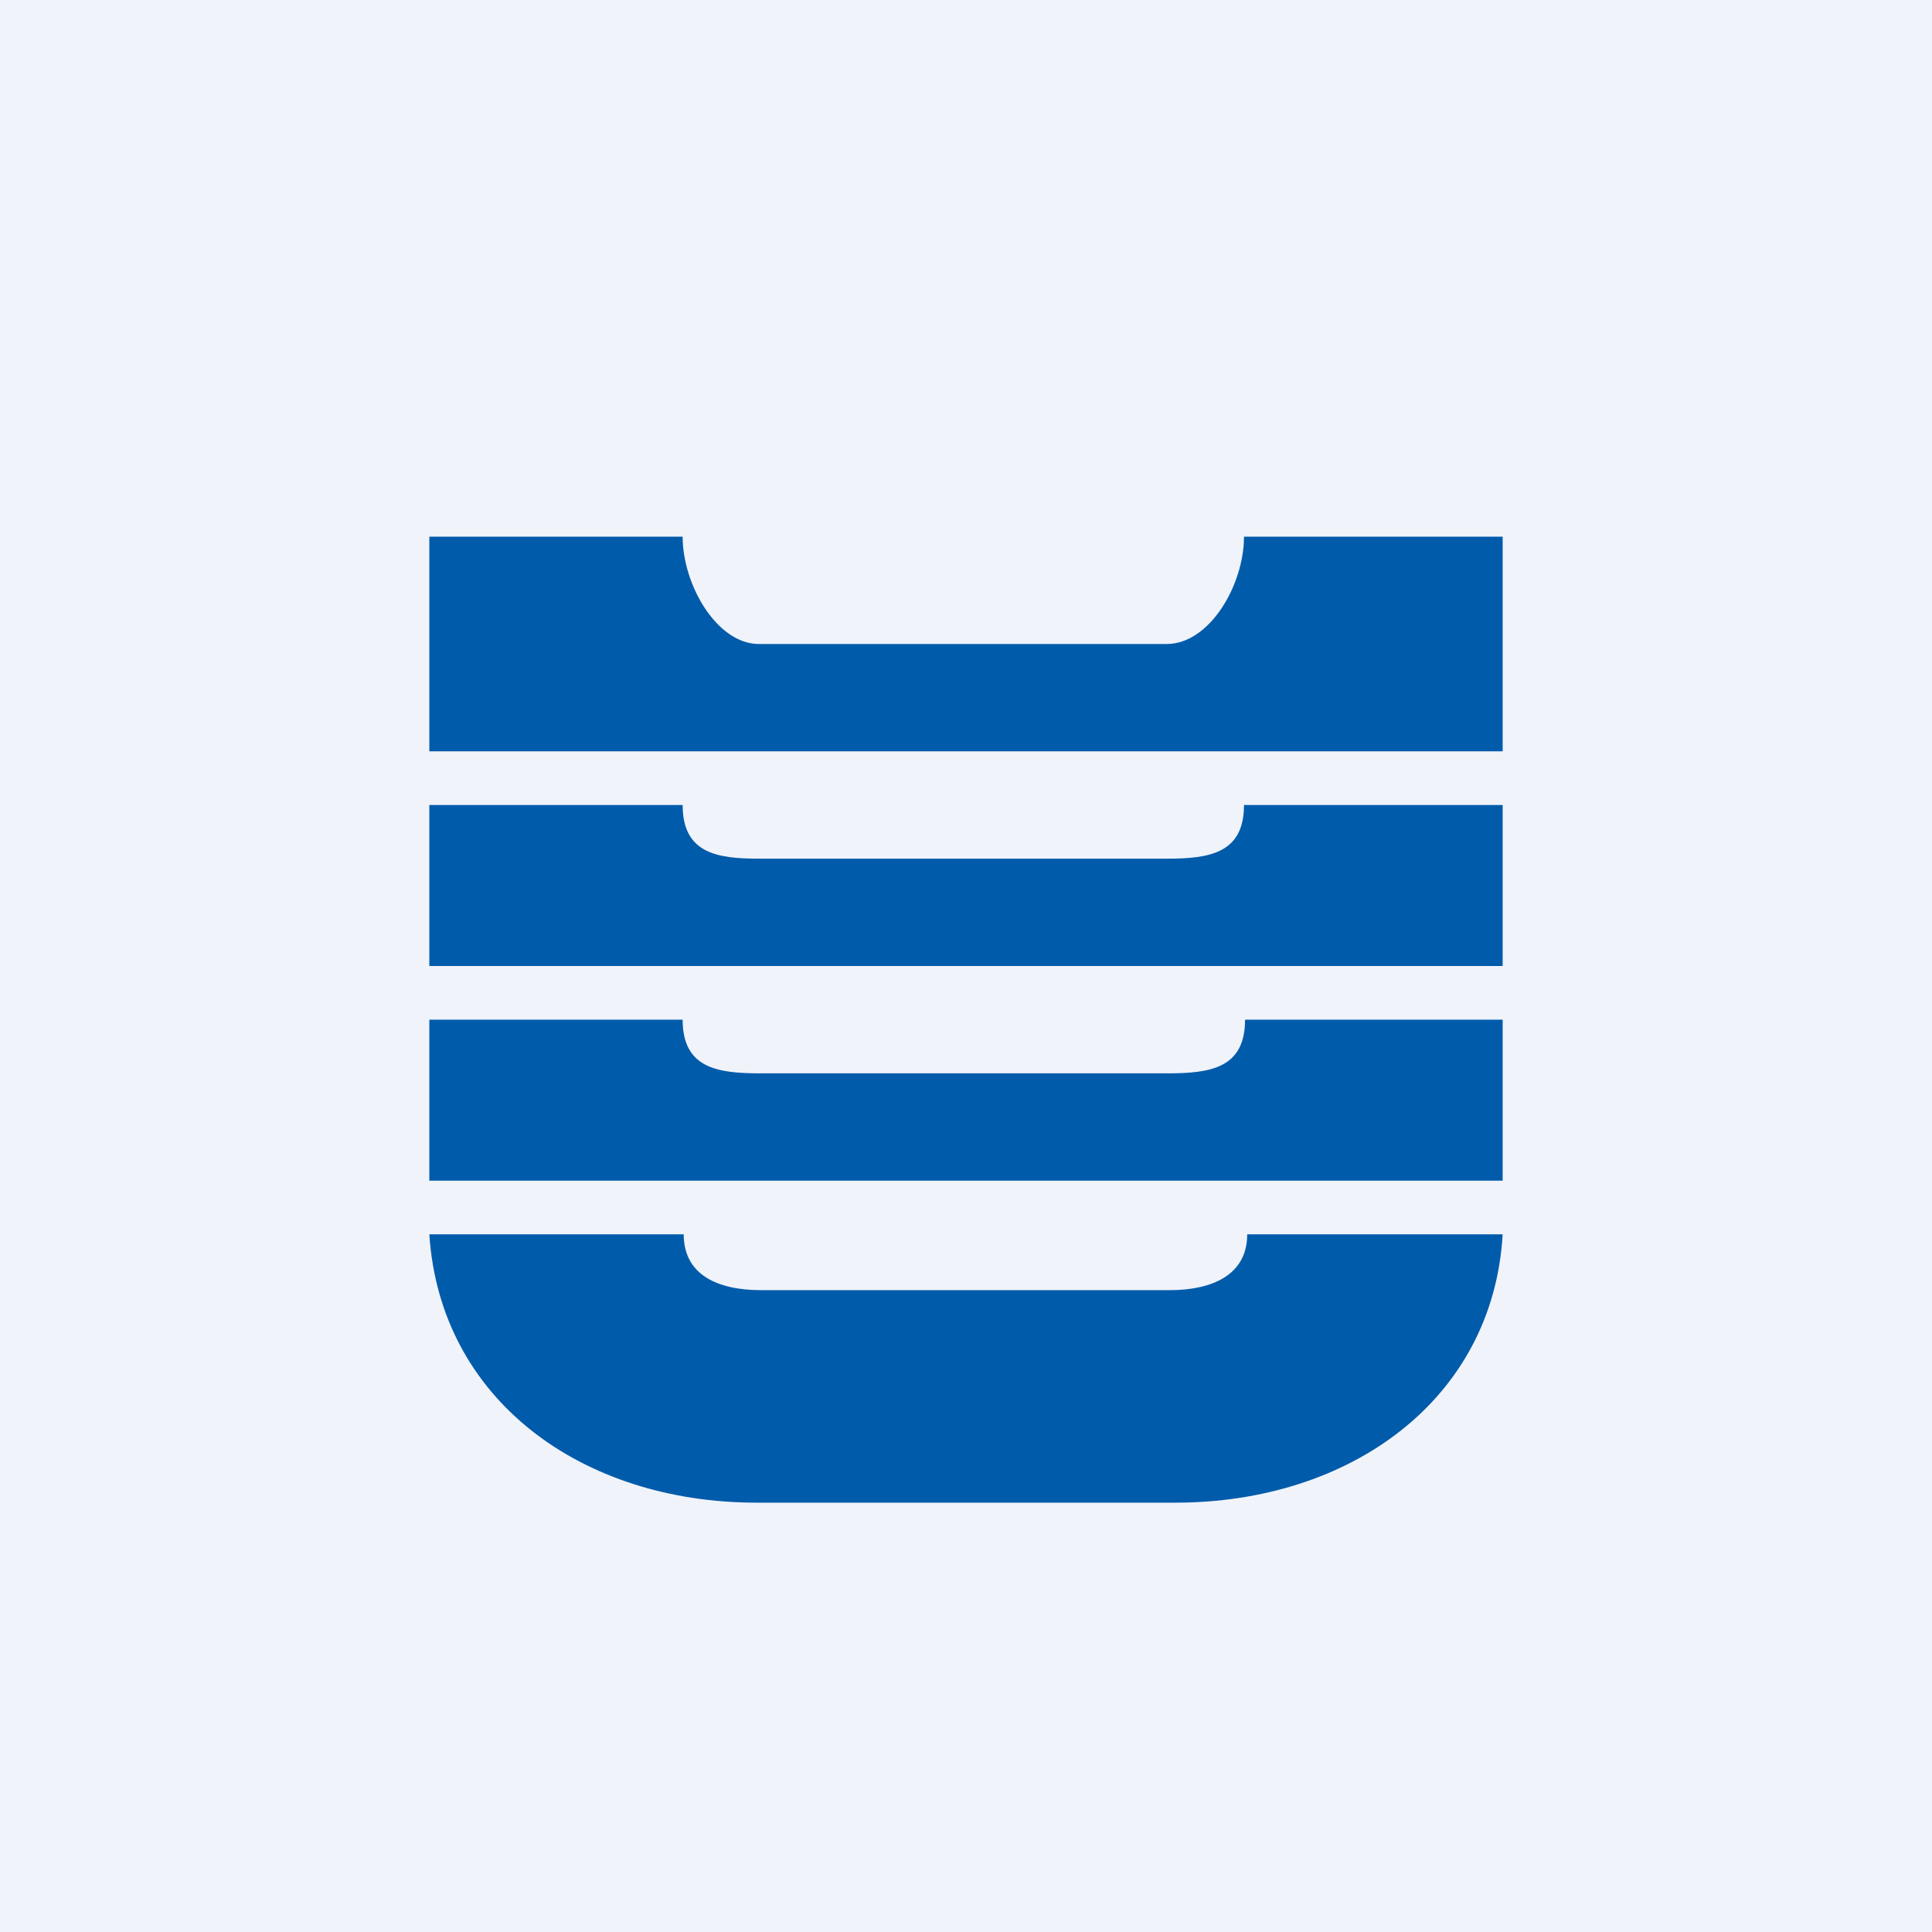 <!-- by TradingView --><svg width="18" height="18" viewBox="0 0 18 18" xmlns="http://www.w3.org/2000/svg"><path fill="#F0F3FA" d="M0 0h18v18H0z"/><path d="M11.59 5c0 .45-.32 1-.72 1h-3.8c-.39 0-.71-.55-.71-1H4v2h10V5h-2.41ZM11.59 7.5c0 .45-.32.5-.72.5h-3.8c-.39 0-.71-.05-.71-.5H4V9h10V7.5h-2.41ZM11.6 9.5c0 .45-.32.5-.72.5h-3.8c-.4 0-.72-.05-.72-.5H4V11h10V9.5h-2.4ZM11.62 11.5c0 .38-.33.52-.72.52H7.09c-.4 0-.72-.14-.72-.52H4c.1 1.54 1.42 2.5 3.05 2.5h3.9c1.63 0 2.96-.96 3.05-2.5h-2.38Z" fill="#005BAA"/></svg>